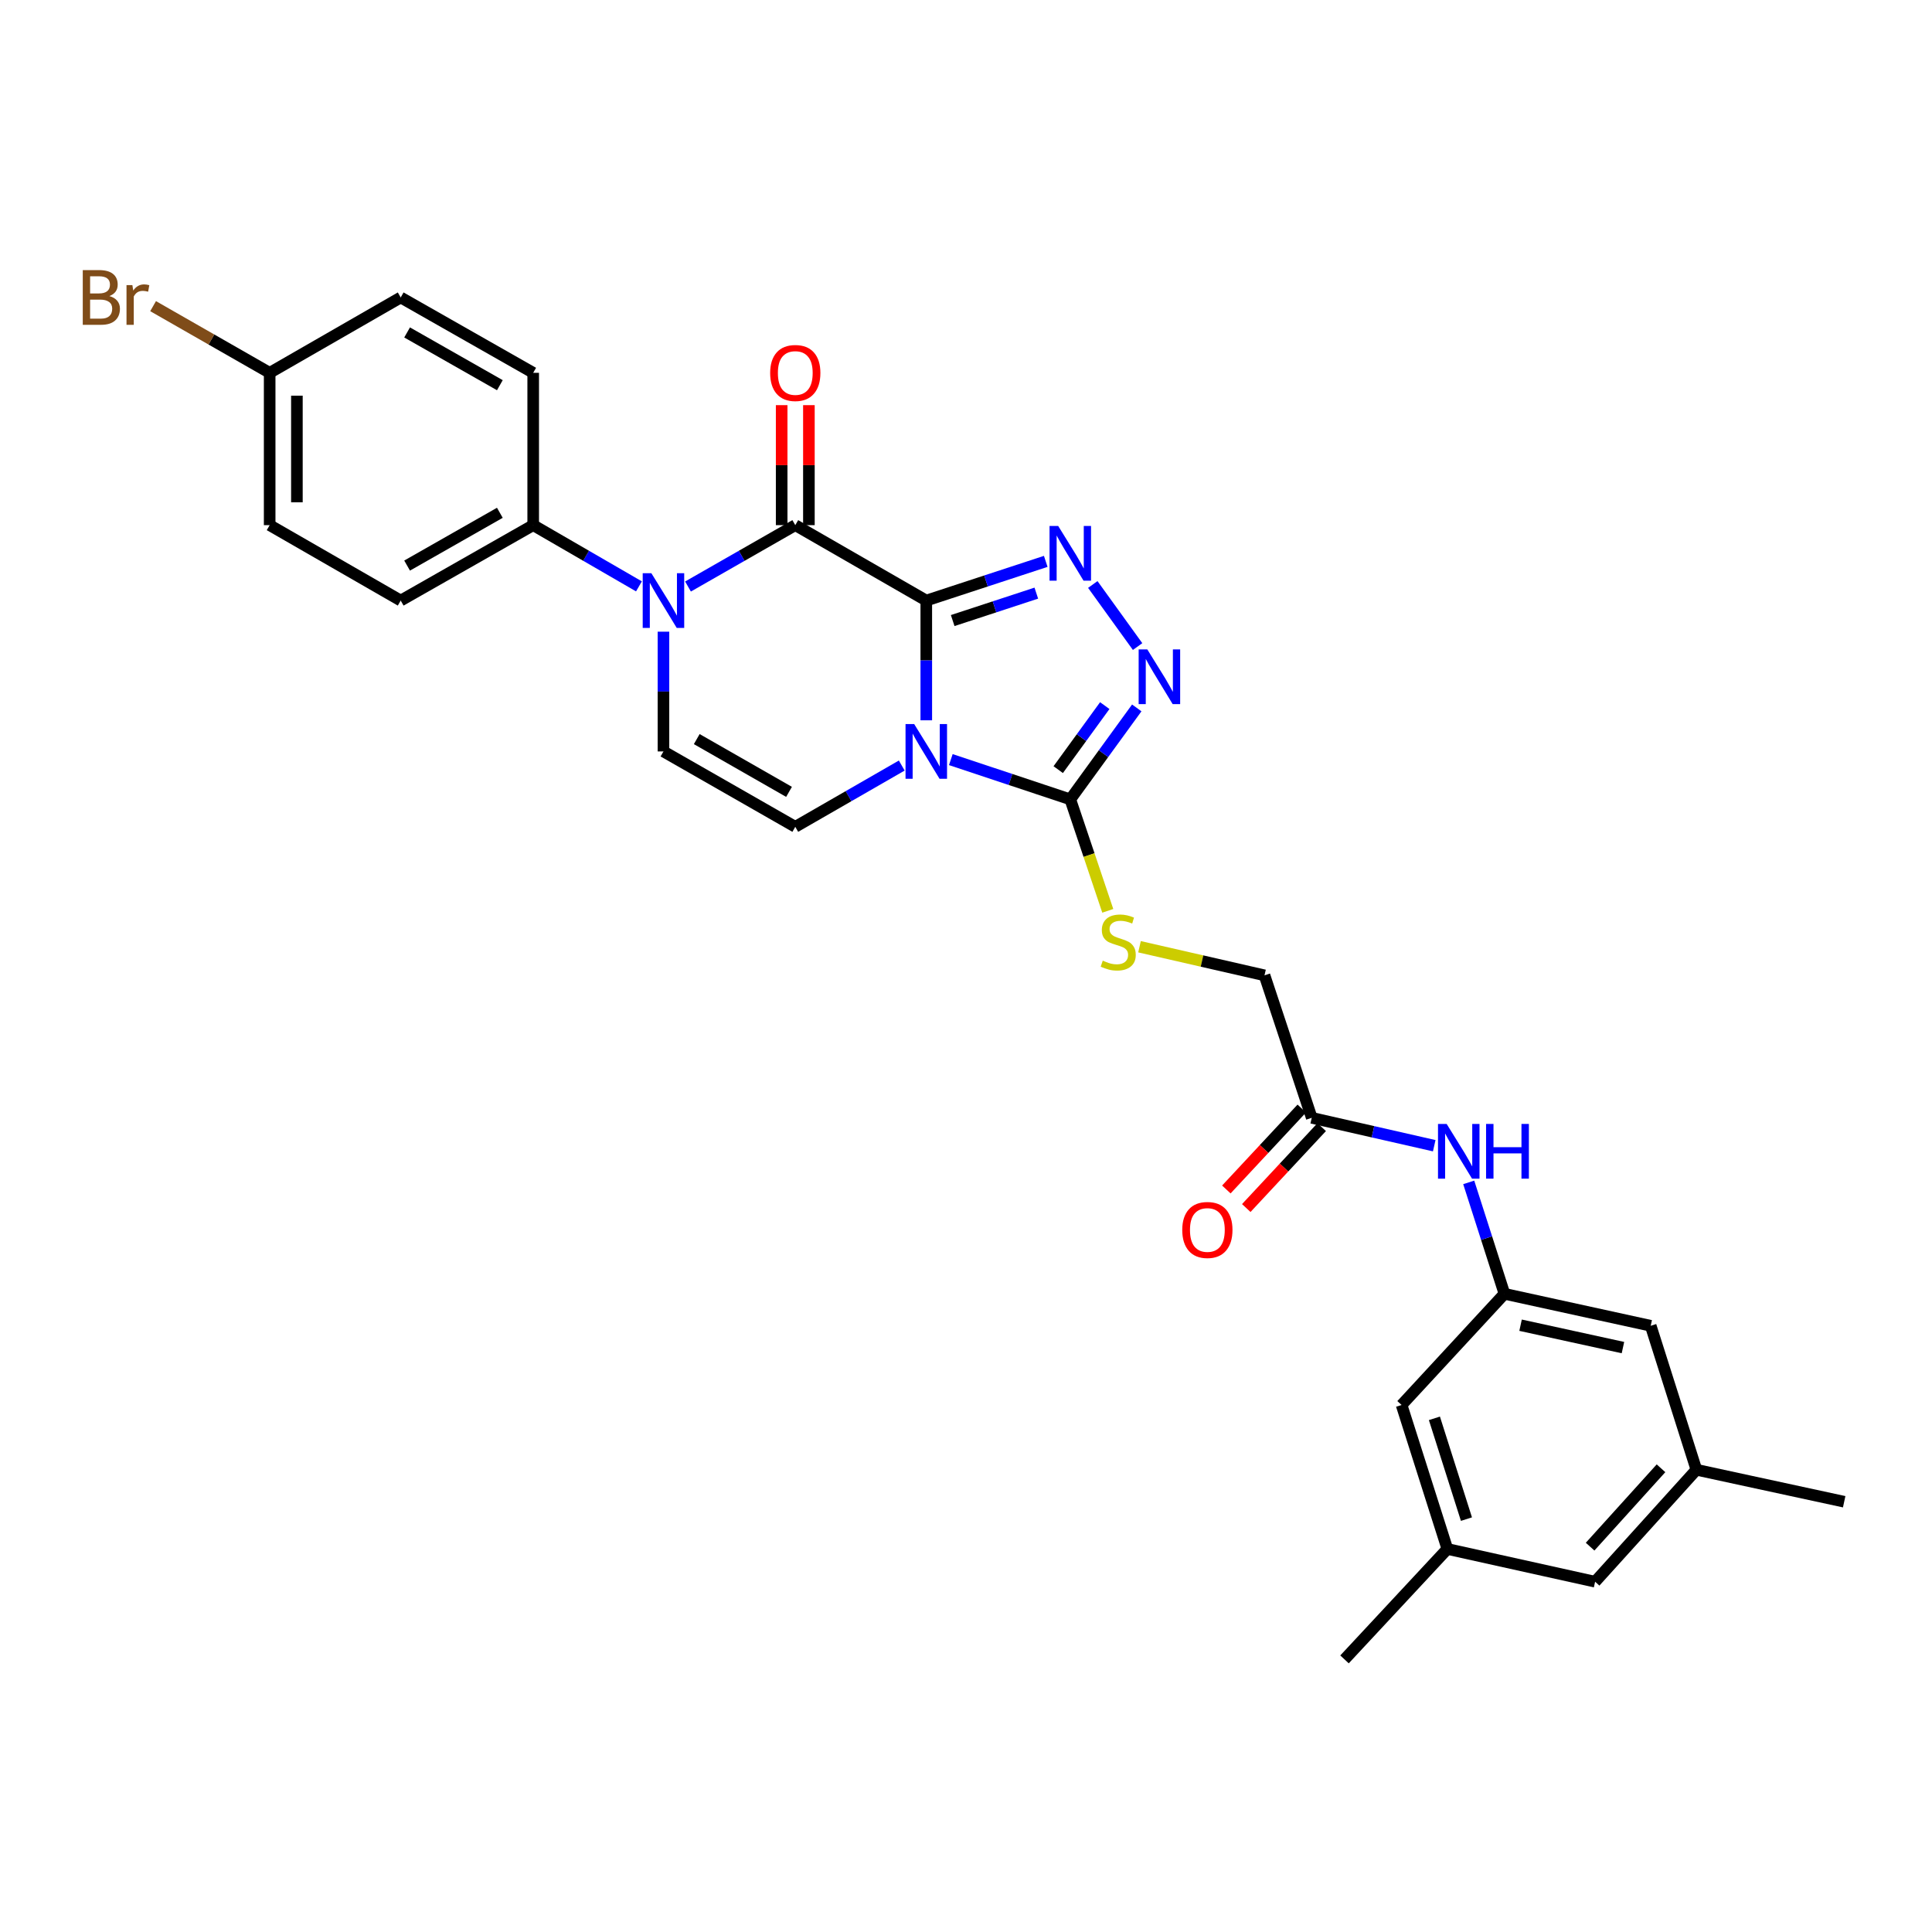<?xml version='1.0' encoding='iso-8859-1'?>
<svg version='1.1' baseProfile='full'
              xmlns='http://www.w3.org/2000/svg'
                      xmlns:rdkit='http://www.rdkit.org/xml'
                      xmlns:xlink='http://www.w3.org/1999/xlink'
                  xml:space='preserve'
width='1000px' height='1000px' viewBox='0 0 1000 1000'>
<!-- END OF HEADER -->
<rect style='opacity:1.0;fill:#FFFFFF;stroke:none' width='1000' height='1000' x='0' y='0'> </rect>
<path class='bond-0' d='M 479.443,310.85 L 479.443,341.839' style='fill:none;fill-rule:evenodd;stroke:#000000;stroke-width:6px;stroke-linecap:butt;stroke-linejoin:miter;stroke-opacity:1' />
<path class='bond-0' d='M 479.443,341.839 L 479.443,372.828' style='fill:none;fill-rule:evenodd;stroke:#0000FF;stroke-width:6px;stroke-linecap:butt;stroke-linejoin:miter;stroke-opacity:1' />
<path class='bond-1' d='M 479.443,310.85 L 411.636,271.817' style='fill:none;fill-rule:evenodd;stroke:#000000;stroke-width:6px;stroke-linecap:butt;stroke-linejoin:miter;stroke-opacity:1' />
<path class='bond-2' d='M 479.443,310.85 L 510.359,300.708' style='fill:none;fill-rule:evenodd;stroke:#000000;stroke-width:6px;stroke-linecap:butt;stroke-linejoin:miter;stroke-opacity:1' />
<path class='bond-2' d='M 510.359,300.708 L 541.276,290.566' style='fill:none;fill-rule:evenodd;stroke:#0000FF;stroke-width:6px;stroke-linecap:butt;stroke-linejoin:miter;stroke-opacity:1' />
<path class='bond-2' d='M 493.112,321.202 L 514.753,314.103' style='fill:none;fill-rule:evenodd;stroke:#000000;stroke-width:6px;stroke-linecap:butt;stroke-linejoin:miter;stroke-opacity:1' />
<path class='bond-2' d='M 514.753,314.103 L 536.395,307.003' style='fill:none;fill-rule:evenodd;stroke:#0000FF;stroke-width:6px;stroke-linecap:butt;stroke-linejoin:miter;stroke-opacity:1' />
<path class='bond-4' d='M 492.147,393.169 L 523.062,403.46' style='fill:none;fill-rule:evenodd;stroke:#0000FF;stroke-width:6px;stroke-linecap:butt;stroke-linejoin:miter;stroke-opacity:1' />
<path class='bond-4' d='M 523.062,403.46 L 553.977,413.751' style='fill:none;fill-rule:evenodd;stroke:#000000;stroke-width:6px;stroke-linecap:butt;stroke-linejoin:miter;stroke-opacity:1' />
<path class='bond-6' d='M 466.747,396.245 L 439.191,412.101' style='fill:none;fill-rule:evenodd;stroke:#0000FF;stroke-width:6px;stroke-linecap:butt;stroke-linejoin:miter;stroke-opacity:1' />
<path class='bond-6' d='M 439.191,412.101 L 411.636,427.958' style='fill:none;fill-rule:evenodd;stroke:#000000;stroke-width:6px;stroke-linecap:butt;stroke-linejoin:miter;stroke-opacity:1' />
<path class='bond-3' d='M 411.636,271.817 L 383.873,287.699' style='fill:none;fill-rule:evenodd;stroke:#000000;stroke-width:6px;stroke-linecap:butt;stroke-linejoin:miter;stroke-opacity:1' />
<path class='bond-3' d='M 383.873,287.699 L 356.111,303.582' style='fill:none;fill-rule:evenodd;stroke:#0000FF;stroke-width:6px;stroke-linecap:butt;stroke-linejoin:miter;stroke-opacity:1' />
<path class='bond-13' d='M 418.684,271.817 L 418.684,240.761' style='fill:none;fill-rule:evenodd;stroke:#000000;stroke-width:6px;stroke-linecap:butt;stroke-linejoin:miter;stroke-opacity:1' />
<path class='bond-13' d='M 418.684,240.761 L 418.684,209.706' style='fill:none;fill-rule:evenodd;stroke:#FF0000;stroke-width:6px;stroke-linecap:butt;stroke-linejoin:miter;stroke-opacity:1' />
<path class='bond-13' d='M 404.587,271.817 L 404.587,240.761' style='fill:none;fill-rule:evenodd;stroke:#000000;stroke-width:6px;stroke-linecap:butt;stroke-linejoin:miter;stroke-opacity:1' />
<path class='bond-13' d='M 404.587,240.761 L 404.587,209.706' style='fill:none;fill-rule:evenodd;stroke:#FF0000;stroke-width:6px;stroke-linecap:butt;stroke-linejoin:miter;stroke-opacity:1' />
<path class='bond-5' d='M 565.623,302.53 L 588.819,334.658' style='fill:none;fill-rule:evenodd;stroke:#0000FF;stroke-width:6px;stroke-linecap:butt;stroke-linejoin:miter;stroke-opacity:1' />
<path class='bond-7' d='M 343.406,326.962 L 343.406,357.951' style='fill:none;fill-rule:evenodd;stroke:#0000FF;stroke-width:6px;stroke-linecap:butt;stroke-linejoin:miter;stroke-opacity:1' />
<path class='bond-7' d='M 343.406,357.951 L 343.406,388.94' style='fill:none;fill-rule:evenodd;stroke:#000000;stroke-width:6px;stroke-linecap:butt;stroke-linejoin:miter;stroke-opacity:1' />
<path class='bond-9' d='M 330.718,303.505 L 303.351,287.661' style='fill:none;fill-rule:evenodd;stroke:#0000FF;stroke-width:6px;stroke-linecap:butt;stroke-linejoin:miter;stroke-opacity:1' />
<path class='bond-9' d='M 303.351,287.661 L 275.983,271.817' style='fill:none;fill-rule:evenodd;stroke:#000000;stroke-width:6px;stroke-linecap:butt;stroke-linejoin:miter;stroke-opacity:1' />
<path class='bond-8' d='M 553.977,413.751 L 563.681,442.598' style='fill:none;fill-rule:evenodd;stroke:#000000;stroke-width:6px;stroke-linecap:butt;stroke-linejoin:miter;stroke-opacity:1' />
<path class='bond-8' d='M 563.681,442.598 L 573.384,471.444' style='fill:none;fill-rule:evenodd;stroke:#CCCC00;stroke-width:6px;stroke-linecap:butt;stroke-linejoin:miter;stroke-opacity:1' />
<path class='bond-29' d='M 553.977,413.751 L 571.182,390.081' style='fill:none;fill-rule:evenodd;stroke:#000000;stroke-width:6px;stroke-linecap:butt;stroke-linejoin:miter;stroke-opacity:1' />
<path class='bond-29' d='M 571.182,390.081 L 588.387,366.412' style='fill:none;fill-rule:evenodd;stroke:#0000FF;stroke-width:6px;stroke-linecap:butt;stroke-linejoin:miter;stroke-opacity:1' />
<path class='bond-29' d='M 547.736,398.361 L 559.779,381.793' style='fill:none;fill-rule:evenodd;stroke:#000000;stroke-width:6px;stroke-linecap:butt;stroke-linejoin:miter;stroke-opacity:1' />
<path class='bond-29' d='M 559.779,381.793 L 571.823,365.224' style='fill:none;fill-rule:evenodd;stroke:#0000FF;stroke-width:6px;stroke-linecap:butt;stroke-linejoin:miter;stroke-opacity:1' />
<path class='bond-30' d='M 411.636,427.958 L 343.406,388.94' style='fill:none;fill-rule:evenodd;stroke:#000000;stroke-width:6px;stroke-linecap:butt;stroke-linejoin:miter;stroke-opacity:1' />
<path class='bond-30' d='M 408.399,409.867 L 360.639,382.555' style='fill:none;fill-rule:evenodd;stroke:#000000;stroke-width:6px;stroke-linecap:butt;stroke-linejoin:miter;stroke-opacity:1' />
<path class='bond-17' d='M 589.81,490.032 L 622.157,497.433' style='fill:none;fill-rule:evenodd;stroke:#CCCC00;stroke-width:6px;stroke-linecap:butt;stroke-linejoin:miter;stroke-opacity:1' />
<path class='bond-17' d='M 622.157,497.433 L 654.505,504.834' style='fill:none;fill-rule:evenodd;stroke:#000000;stroke-width:6px;stroke-linecap:butt;stroke-linejoin:miter;stroke-opacity:1' />
<path class='bond-18' d='M 275.983,271.817 L 207.401,310.85' style='fill:none;fill-rule:evenodd;stroke:#000000;stroke-width:6px;stroke-linecap:butt;stroke-linejoin:miter;stroke-opacity:1' />
<path class='bond-18' d='M 258.722,265.42 L 210.715,292.743' style='fill:none;fill-rule:evenodd;stroke:#000000;stroke-width:6px;stroke-linecap:butt;stroke-linejoin:miter;stroke-opacity:1' />
<path class='bond-19' d='M 275.983,271.817 L 275.983,192.975' style='fill:none;fill-rule:evenodd;stroke:#000000;stroke-width:6px;stroke-linecap:butt;stroke-linejoin:miter;stroke-opacity:1' />
<path class='bond-10' d='M 778.7,669.668 L 769.455,640.836' style='fill:none;fill-rule:evenodd;stroke:#000000;stroke-width:6px;stroke-linecap:butt;stroke-linejoin:miter;stroke-opacity:1' />
<path class='bond-10' d='M 769.455,640.836 L 760.21,612.005' style='fill:none;fill-rule:evenodd;stroke:#0000FF;stroke-width:6px;stroke-linecap:butt;stroke-linejoin:miter;stroke-opacity:1' />
<path class='bond-20' d='M 778.7,669.668 L 725.46,727.223' style='fill:none;fill-rule:evenodd;stroke:#000000;stroke-width:6px;stroke-linecap:butt;stroke-linejoin:miter;stroke-opacity:1' />
<path class='bond-21' d='M 778.7,669.668 L 854.401,686.224' style='fill:none;fill-rule:evenodd;stroke:#000000;stroke-width:6px;stroke-linecap:butt;stroke-linejoin:miter;stroke-opacity:1' />
<path class='bond-21' d='M 787.043,685.923 L 840.034,697.512' style='fill:none;fill-rule:evenodd;stroke:#000000;stroke-width:6px;stroke-linecap:butt;stroke-linejoin:miter;stroke-opacity:1' />
<path class='bond-11' d='M 678.956,578.585 L 654.505,504.834' style='fill:none;fill-rule:evenodd;stroke:#000000;stroke-width:6px;stroke-linecap:butt;stroke-linejoin:miter;stroke-opacity:1' />
<path class='bond-12' d='M 678.956,578.585 L 710.656,585.802' style='fill:none;fill-rule:evenodd;stroke:#000000;stroke-width:6px;stroke-linecap:butt;stroke-linejoin:miter;stroke-opacity:1' />
<path class='bond-12' d='M 710.656,585.802 L 742.357,593.019' style='fill:none;fill-rule:evenodd;stroke:#0000FF;stroke-width:6px;stroke-linecap:butt;stroke-linejoin:miter;stroke-opacity:1' />
<path class='bond-14' d='M 673.799,573.779 L 654.278,594.724' style='fill:none;fill-rule:evenodd;stroke:#000000;stroke-width:6px;stroke-linecap:butt;stroke-linejoin:miter;stroke-opacity:1' />
<path class='bond-14' d='M 654.278,594.724 L 634.757,615.668' style='fill:none;fill-rule:evenodd;stroke:#FF0000;stroke-width:6px;stroke-linecap:butt;stroke-linejoin:miter;stroke-opacity:1' />
<path class='bond-14' d='M 684.112,583.391 L 664.591,604.335' style='fill:none;fill-rule:evenodd;stroke:#000000;stroke-width:6px;stroke-linecap:butt;stroke-linejoin:miter;stroke-opacity:1' />
<path class='bond-14' d='M 664.591,604.335 L 645.069,625.28' style='fill:none;fill-rule:evenodd;stroke:#FF0000;stroke-width:6px;stroke-linecap:butt;stroke-linejoin:miter;stroke-opacity:1' />
<path class='bond-15' d='M 749.151,801.741 L 725.46,727.223' style='fill:none;fill-rule:evenodd;stroke:#000000;stroke-width:6px;stroke-linecap:butt;stroke-linejoin:miter;stroke-opacity:1' />
<path class='bond-15' d='M 759.032,786.293 L 742.448,734.129' style='fill:none;fill-rule:evenodd;stroke:#000000;stroke-width:6px;stroke-linecap:butt;stroke-linejoin:miter;stroke-opacity:1' />
<path class='bond-27' d='M 749.151,801.741 L 695.919,858.897' style='fill:none;fill-rule:evenodd;stroke:#000000;stroke-width:6px;stroke-linecap:butt;stroke-linejoin:miter;stroke-opacity:1' />
<path class='bond-32' d='M 749.151,801.741 L 825.628,818.697' style='fill:none;fill-rule:evenodd;stroke:#000000;stroke-width:6px;stroke-linecap:butt;stroke-linejoin:miter;stroke-opacity:1' />
<path class='bond-16' d='M 878.053,760.742 L 854.401,686.224' style='fill:none;fill-rule:evenodd;stroke:#000000;stroke-width:6px;stroke-linecap:butt;stroke-linejoin:miter;stroke-opacity:1' />
<path class='bond-22' d='M 878.053,760.742 L 825.628,818.697' style='fill:none;fill-rule:evenodd;stroke:#000000;stroke-width:6px;stroke-linecap:butt;stroke-linejoin:miter;stroke-opacity:1' />
<path class='bond-22' d='M 859.735,759.979 L 823.037,800.547' style='fill:none;fill-rule:evenodd;stroke:#000000;stroke-width:6px;stroke-linecap:butt;stroke-linejoin:miter;stroke-opacity:1' />
<path class='bond-28' d='M 878.053,760.742 L 954.545,777.299' style='fill:none;fill-rule:evenodd;stroke:#000000;stroke-width:6px;stroke-linecap:butt;stroke-linejoin:miter;stroke-opacity:1' />
<path class='bond-24' d='M 207.401,310.85 L 139.578,271.817' style='fill:none;fill-rule:evenodd;stroke:#000000;stroke-width:6px;stroke-linecap:butt;stroke-linejoin:miter;stroke-opacity:1' />
<path class='bond-25' d='M 275.983,192.975 L 207.401,153.965' style='fill:none;fill-rule:evenodd;stroke:#000000;stroke-width:6px;stroke-linecap:butt;stroke-linejoin:miter;stroke-opacity:1' />
<path class='bond-25' d='M 258.726,199.377 L 210.718,172.07' style='fill:none;fill-rule:evenodd;stroke:#000000;stroke-width:6px;stroke-linecap:butt;stroke-linejoin:miter;stroke-opacity:1' />
<path class='bond-23' d='M 139.578,192.975 L 207.401,153.965' style='fill:none;fill-rule:evenodd;stroke:#000000;stroke-width:6px;stroke-linecap:butt;stroke-linejoin:miter;stroke-opacity:1' />
<path class='bond-26' d='M 139.578,192.975 L 109.411,175.719' style='fill:none;fill-rule:evenodd;stroke:#000000;stroke-width:6px;stroke-linecap:butt;stroke-linejoin:miter;stroke-opacity:1' />
<path class='bond-26' d='M 109.411,175.719 L 79.244,158.464' style='fill:none;fill-rule:evenodd;stroke:#7F4C19;stroke-width:6px;stroke-linecap:butt;stroke-linejoin:miter;stroke-opacity:1' />
<path class='bond-31' d='M 139.578,192.975 L 139.578,271.817' style='fill:none;fill-rule:evenodd;stroke:#000000;stroke-width:6px;stroke-linecap:butt;stroke-linejoin:miter;stroke-opacity:1' />
<path class='bond-31' d='M 153.675,204.801 L 153.675,259.991' style='fill:none;fill-rule:evenodd;stroke:#000000;stroke-width:6px;stroke-linecap:butt;stroke-linejoin:miter;stroke-opacity:1' />
<path  class='atom-1' d='M 473.183 374.78
L 482.463 389.78
Q 483.383 391.26, 484.863 393.94
Q 486.343 396.62, 486.423 396.78
L 486.423 374.78
L 490.183 374.78
L 490.183 403.1
L 486.303 403.1
L 476.343 386.7
Q 475.183 384.78, 473.943 382.58
Q 472.743 380.38, 472.383 379.7
L 472.383 403.1
L 468.703 403.1
L 468.703 374.78
L 473.183 374.78
' fill='#0000FF'/>
<path  class='atom-3' d='M 547.717 272.239
L 556.997 287.239
Q 557.917 288.719, 559.397 291.399
Q 560.877 294.079, 560.957 294.239
L 560.957 272.239
L 564.717 272.239
L 564.717 300.559
L 560.837 300.559
L 550.877 284.159
Q 549.717 282.239, 548.477 280.039
Q 547.277 277.839, 546.917 277.159
L 546.917 300.559
L 543.237 300.559
L 543.237 272.239
L 547.717 272.239
' fill='#0000FF'/>
<path  class='atom-4' d='M 337.146 296.69
L 346.426 311.69
Q 347.346 313.17, 348.826 315.85
Q 350.306 318.53, 350.386 318.69
L 350.386 296.69
L 354.146 296.69
L 354.146 325.01
L 350.266 325.01
L 340.306 308.61
Q 339.146 306.69, 337.906 304.49
Q 336.706 302.29, 336.346 301.61
L 336.346 325.01
L 332.666 325.01
L 332.666 296.69
L 337.146 296.69
' fill='#0000FF'/>
<path  class='atom-6' d='M 593.846 336.131
L 603.126 351.131
Q 604.046 352.611, 605.526 355.291
Q 607.006 357.971, 607.086 358.131
L 607.086 336.131
L 610.846 336.131
L 610.846 364.451
L 606.966 364.451
L 597.006 348.051
Q 595.846 346.131, 594.606 343.931
Q 593.406 341.731, 593.046 341.051
L 593.046 364.451
L 589.366 364.451
L 589.366 336.131
L 593.846 336.131
' fill='#0000FF'/>
<path  class='atom-9' d='M 570.788 497.23
Q 571.108 497.35, 572.428 497.91
Q 573.748 498.47, 575.188 498.83
Q 576.668 499.15, 578.108 499.15
Q 580.788 499.15, 582.348 497.87
Q 583.908 496.55, 583.908 494.27
Q 583.908 492.71, 583.108 491.75
Q 582.348 490.79, 581.148 490.27
Q 579.948 489.75, 577.948 489.15
Q 575.428 488.39, 573.908 487.67
Q 572.428 486.95, 571.348 485.43
Q 570.308 483.91, 570.308 481.35
Q 570.308 477.79, 572.708 475.59
Q 575.148 473.39, 579.948 473.39
Q 583.228 473.39, 586.948 474.95
L 586.028 478.03
Q 582.628 476.63, 580.068 476.63
Q 577.308 476.63, 575.788 477.79
Q 574.268 478.91, 574.308 480.87
Q 574.308 482.39, 575.068 483.31
Q 575.868 484.23, 576.988 484.75
Q 578.148 485.27, 580.068 485.87
Q 582.628 486.67, 584.148 487.47
Q 585.668 488.27, 586.748 489.91
Q 587.868 491.51, 587.868 494.27
Q 587.868 498.19, 585.228 500.31
Q 582.628 502.39, 578.268 502.39
Q 575.748 502.39, 573.828 501.83
Q 571.948 501.31, 569.708 500.39
L 570.788 497.23
' fill='#CCCC00'/>
<path  class='atom-13' d='M 748.788 581.749
L 758.068 596.749
Q 758.988 598.229, 760.468 600.909
Q 761.948 603.589, 762.028 603.749
L 762.028 581.749
L 765.788 581.749
L 765.788 610.069
L 761.908 610.069
L 751.948 593.669
Q 750.788 591.749, 749.548 589.549
Q 748.348 587.349, 747.988 586.669
L 747.988 610.069
L 744.308 610.069
L 744.308 581.749
L 748.788 581.749
' fill='#0000FF'/>
<path  class='atom-13' d='M 769.188 581.749
L 773.028 581.749
L 773.028 593.789
L 787.508 593.789
L 787.508 581.749
L 791.348 581.749
L 791.348 610.069
L 787.508 610.069
L 787.508 596.989
L 773.028 596.989
L 773.028 610.069
L 769.188 610.069
L 769.188 581.749
' fill='#0000FF'/>
<path  class='atom-14' d='M 398.636 193.055
Q 398.636 186.255, 401.996 182.455
Q 405.356 178.655, 411.636 178.655
Q 417.916 178.655, 421.276 182.455
Q 424.636 186.255, 424.636 193.055
Q 424.636 199.935, 421.236 203.855
Q 417.836 207.735, 411.636 207.735
Q 405.396 207.735, 401.996 203.855
Q 398.636 199.975, 398.636 193.055
M 411.636 204.535
Q 415.956 204.535, 418.276 201.655
Q 420.636 198.735, 420.636 193.055
Q 420.636 187.495, 418.276 184.695
Q 415.956 181.855, 411.636 181.855
Q 407.316 181.855, 404.956 184.655
Q 402.636 187.455, 402.636 193.055
Q 402.636 198.775, 404.956 201.655
Q 407.316 204.535, 411.636 204.535
' fill='#FF0000'/>
<path  class='atom-15' d='M 611.932 636.627
Q 611.932 629.827, 615.292 626.027
Q 618.652 622.227, 624.932 622.227
Q 631.212 622.227, 634.572 626.027
Q 637.932 629.827, 637.932 636.627
Q 637.932 643.507, 634.532 647.427
Q 631.132 651.307, 624.932 651.307
Q 618.692 651.307, 615.292 647.427
Q 611.932 643.547, 611.932 636.627
M 624.932 648.107
Q 629.252 648.107, 631.572 645.227
Q 633.932 642.307, 633.932 636.627
Q 633.932 631.067, 631.572 628.267
Q 629.252 625.427, 624.932 625.427
Q 620.612 625.427, 618.252 628.227
Q 615.932 631.027, 615.932 636.627
Q 615.932 642.347, 618.252 645.227
Q 620.612 648.107, 624.932 648.107
' fill='#FF0000'/>
<path  class='atom-27' d='M 56.599 153.245
Q 59.319 154.005, 60.679 155.685
Q 62.08 157.325, 62.08 159.765
Q 62.08 163.685, 59.559 165.925
Q 57.08 168.125, 52.359 168.125
L 42.84 168.125
L 42.84 139.805
L 51.2 139.805
Q 56.039 139.805, 58.48 141.765
Q 60.919 143.725, 60.919 147.325
Q 60.919 151.605, 56.599 153.245
M 46.639 143.005
L 46.639 151.885
L 51.2 151.885
Q 53.999 151.885, 55.44 150.765
Q 56.919 149.605, 56.919 147.325
Q 56.919 143.005, 51.2 143.005
L 46.639 143.005
M 52.359 164.925
Q 55.12 164.925, 56.599 163.605
Q 58.08 162.285, 58.08 159.765
Q 58.08 157.445, 56.44 156.285
Q 54.84 155.085, 51.76 155.085
L 46.639 155.085
L 46.639 164.925
L 52.359 164.925
' fill='#7F4C19'/>
<path  class='atom-27' d='M 68.519 147.565
L 68.96 150.405
Q 71.12 147.205, 74.639 147.205
Q 75.76 147.205, 77.279 147.605
L 76.68 150.965
Q 74.96 150.565, 73.999 150.565
Q 72.32 150.565, 71.2 151.245
Q 70.12 151.885, 69.24 153.445
L 69.24 168.125
L 65.48 168.125
L 65.48 147.565
L 68.519 147.565
' fill='#7F4C19'/>
</svg>
